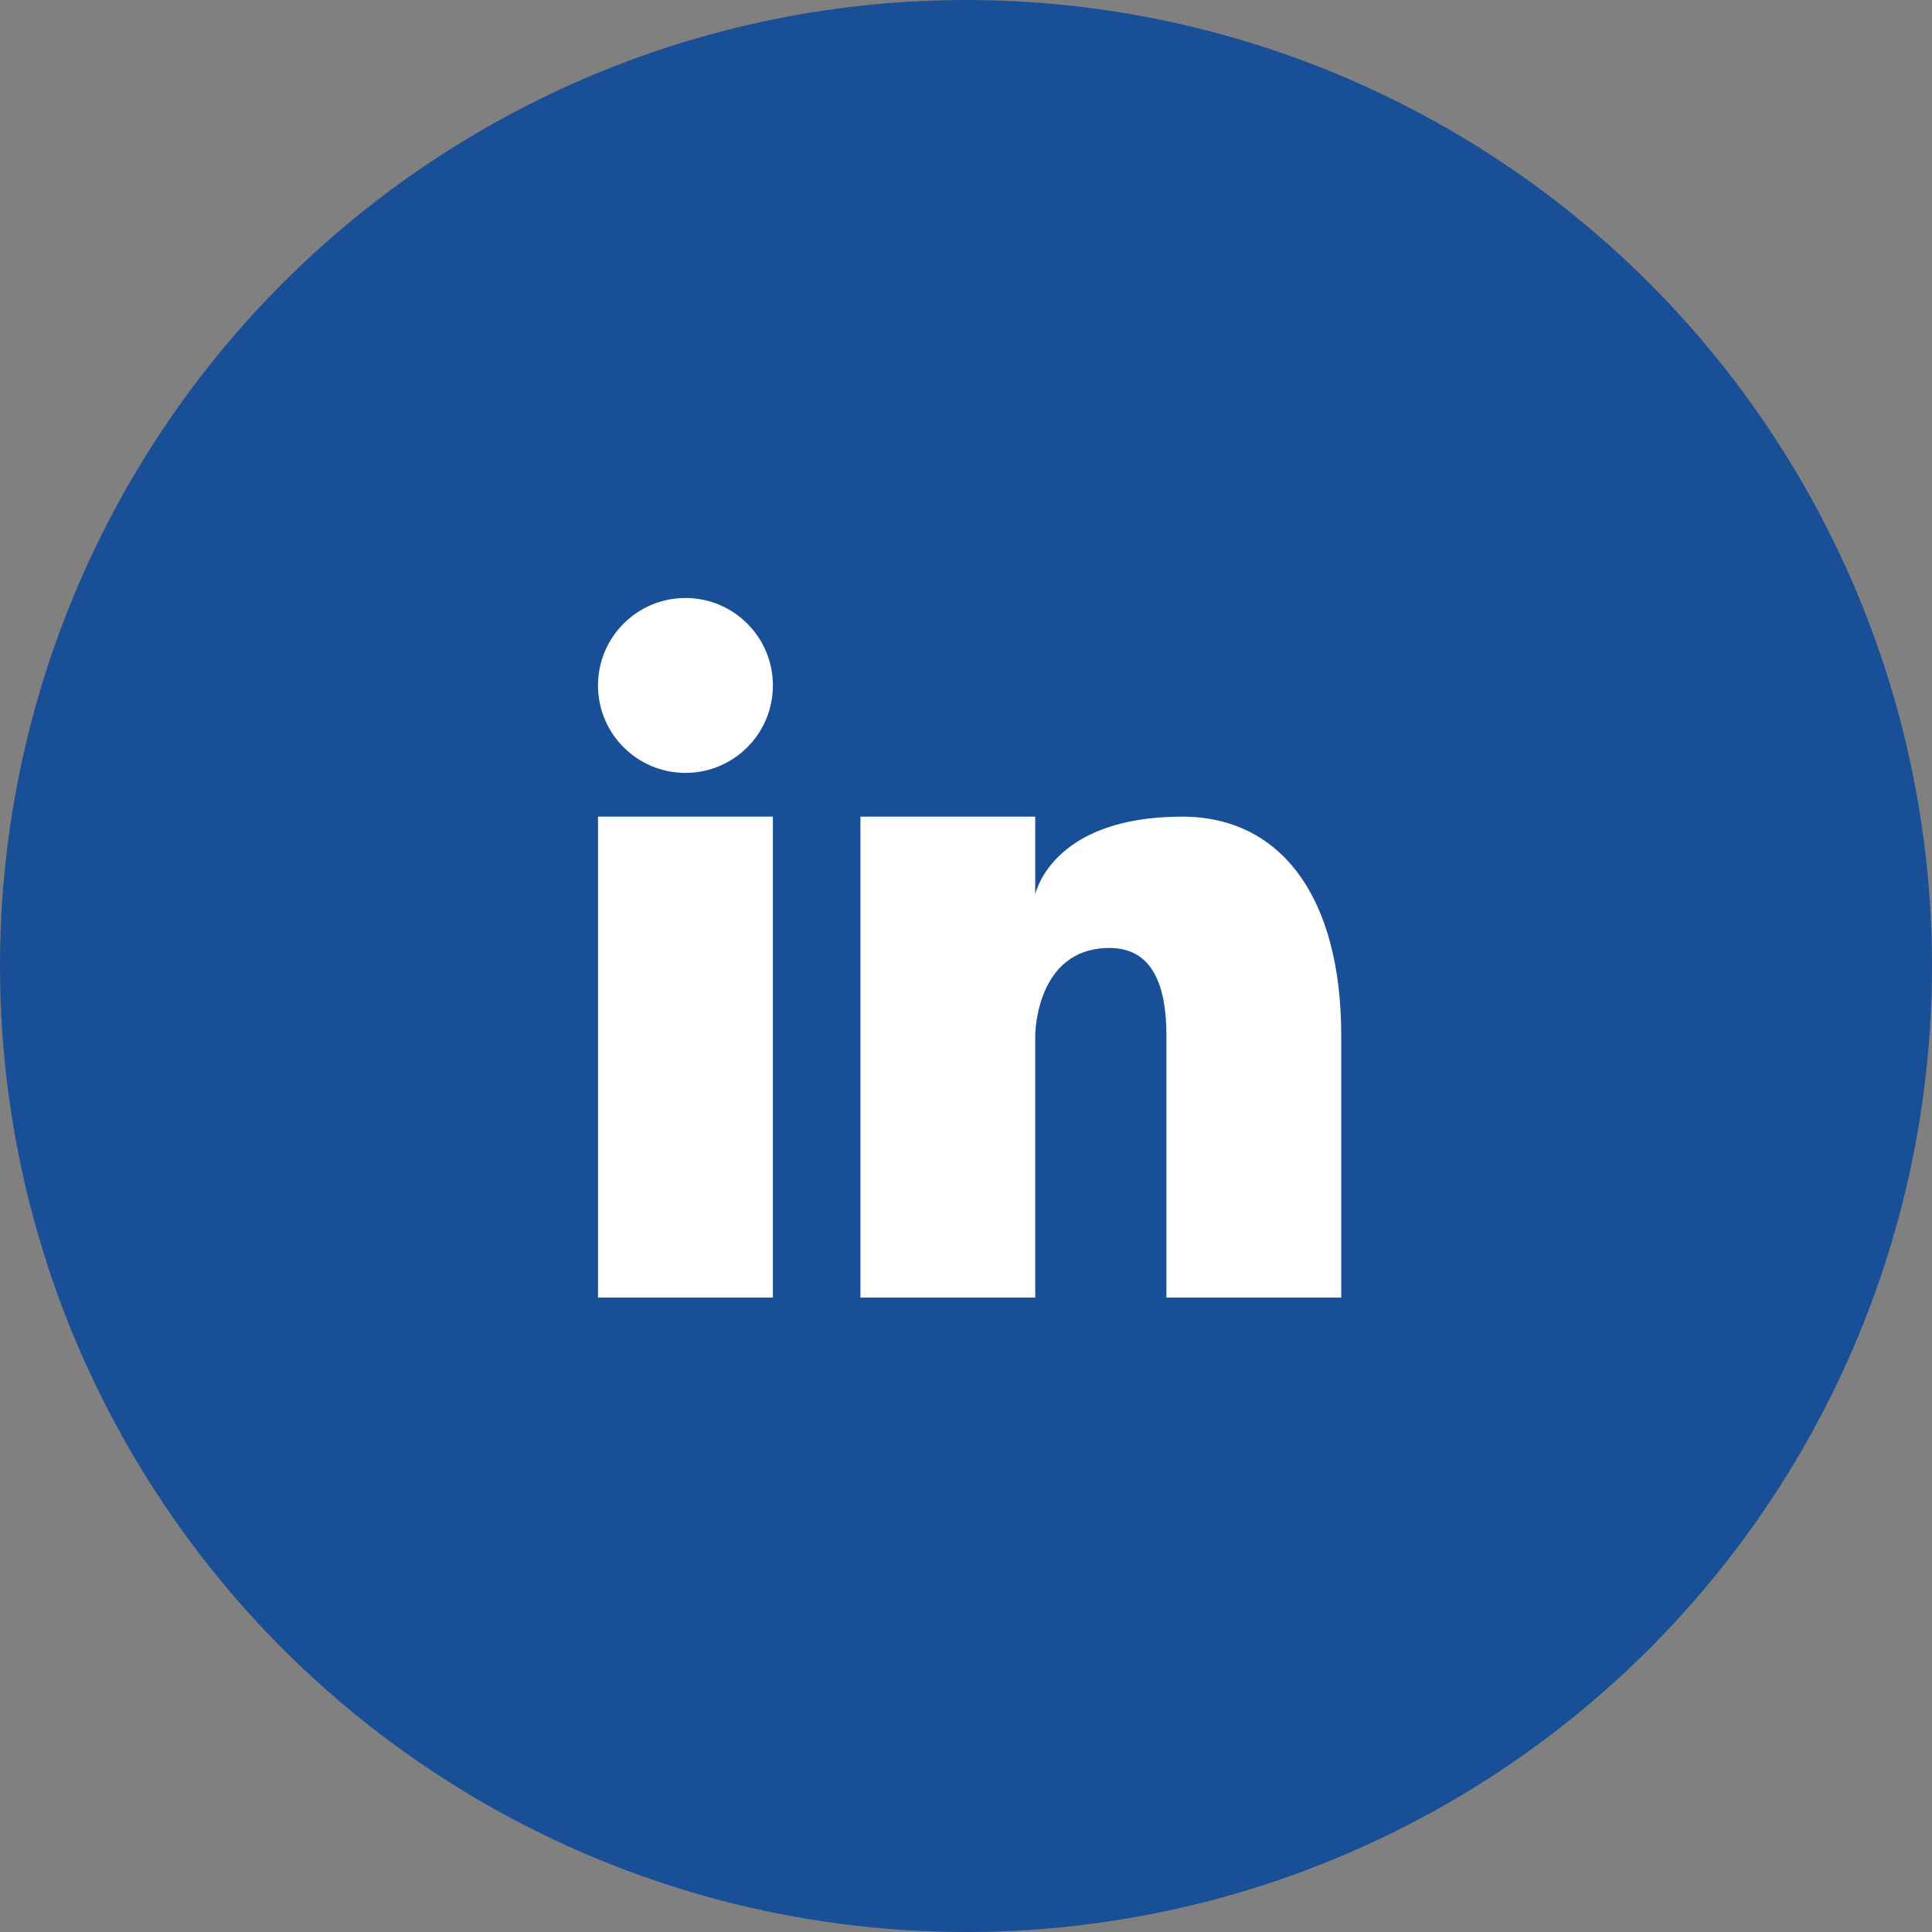 <svg xmlns="http://www.w3.org/2000/svg" width="42" height="42" viewBox="0 0 42 42">
  <rect x="0" y="0" width="42" height="42" fill="#808080" stroke="none"/>
  <g id="linkedin-blue-fill" transform="translate(-404 -750)">
    <circle id="Ellipse_222" data-name="Ellipse 222" cx="21" cy="21" r="21" transform="translate(404 750)" fill="#194f97"/>
    <g id="Group_5253" data-name="Group 5253" transform="translate(403.694 749.694)">
      <g id="Group_5248" data-name="Group 5248">
        <circle id="Ellipse_212" data-name="Ellipse 212" cx="1.901" cy="1.901" r="1.901" transform="translate(13.306 13.306)" fill="#fff"/>
        <rect id="Rectangle_1051" data-name="Rectangle 1051" width="3.802" height="10.455" transform="translate(13.306 18.059)" fill="#fff"/>
        <path id="Path_6129" data-name="Path 6129" d="M239.723,221.091c-2.851,0-3.193,1.692-3.193,1.692v-1.692h-3.8v10.455h3.8v-5.7s0-1.9,1.616-1.9c.95,0,1.236.846,1.236,1.9v5.7h3.8v-5.7C243.183,222.868,241.89,221.091,239.723,221.091Z" transform="translate(-213.719 -203.032)" fill="#fff"/>
      </g>
    </g>
  </g>
</svg>
